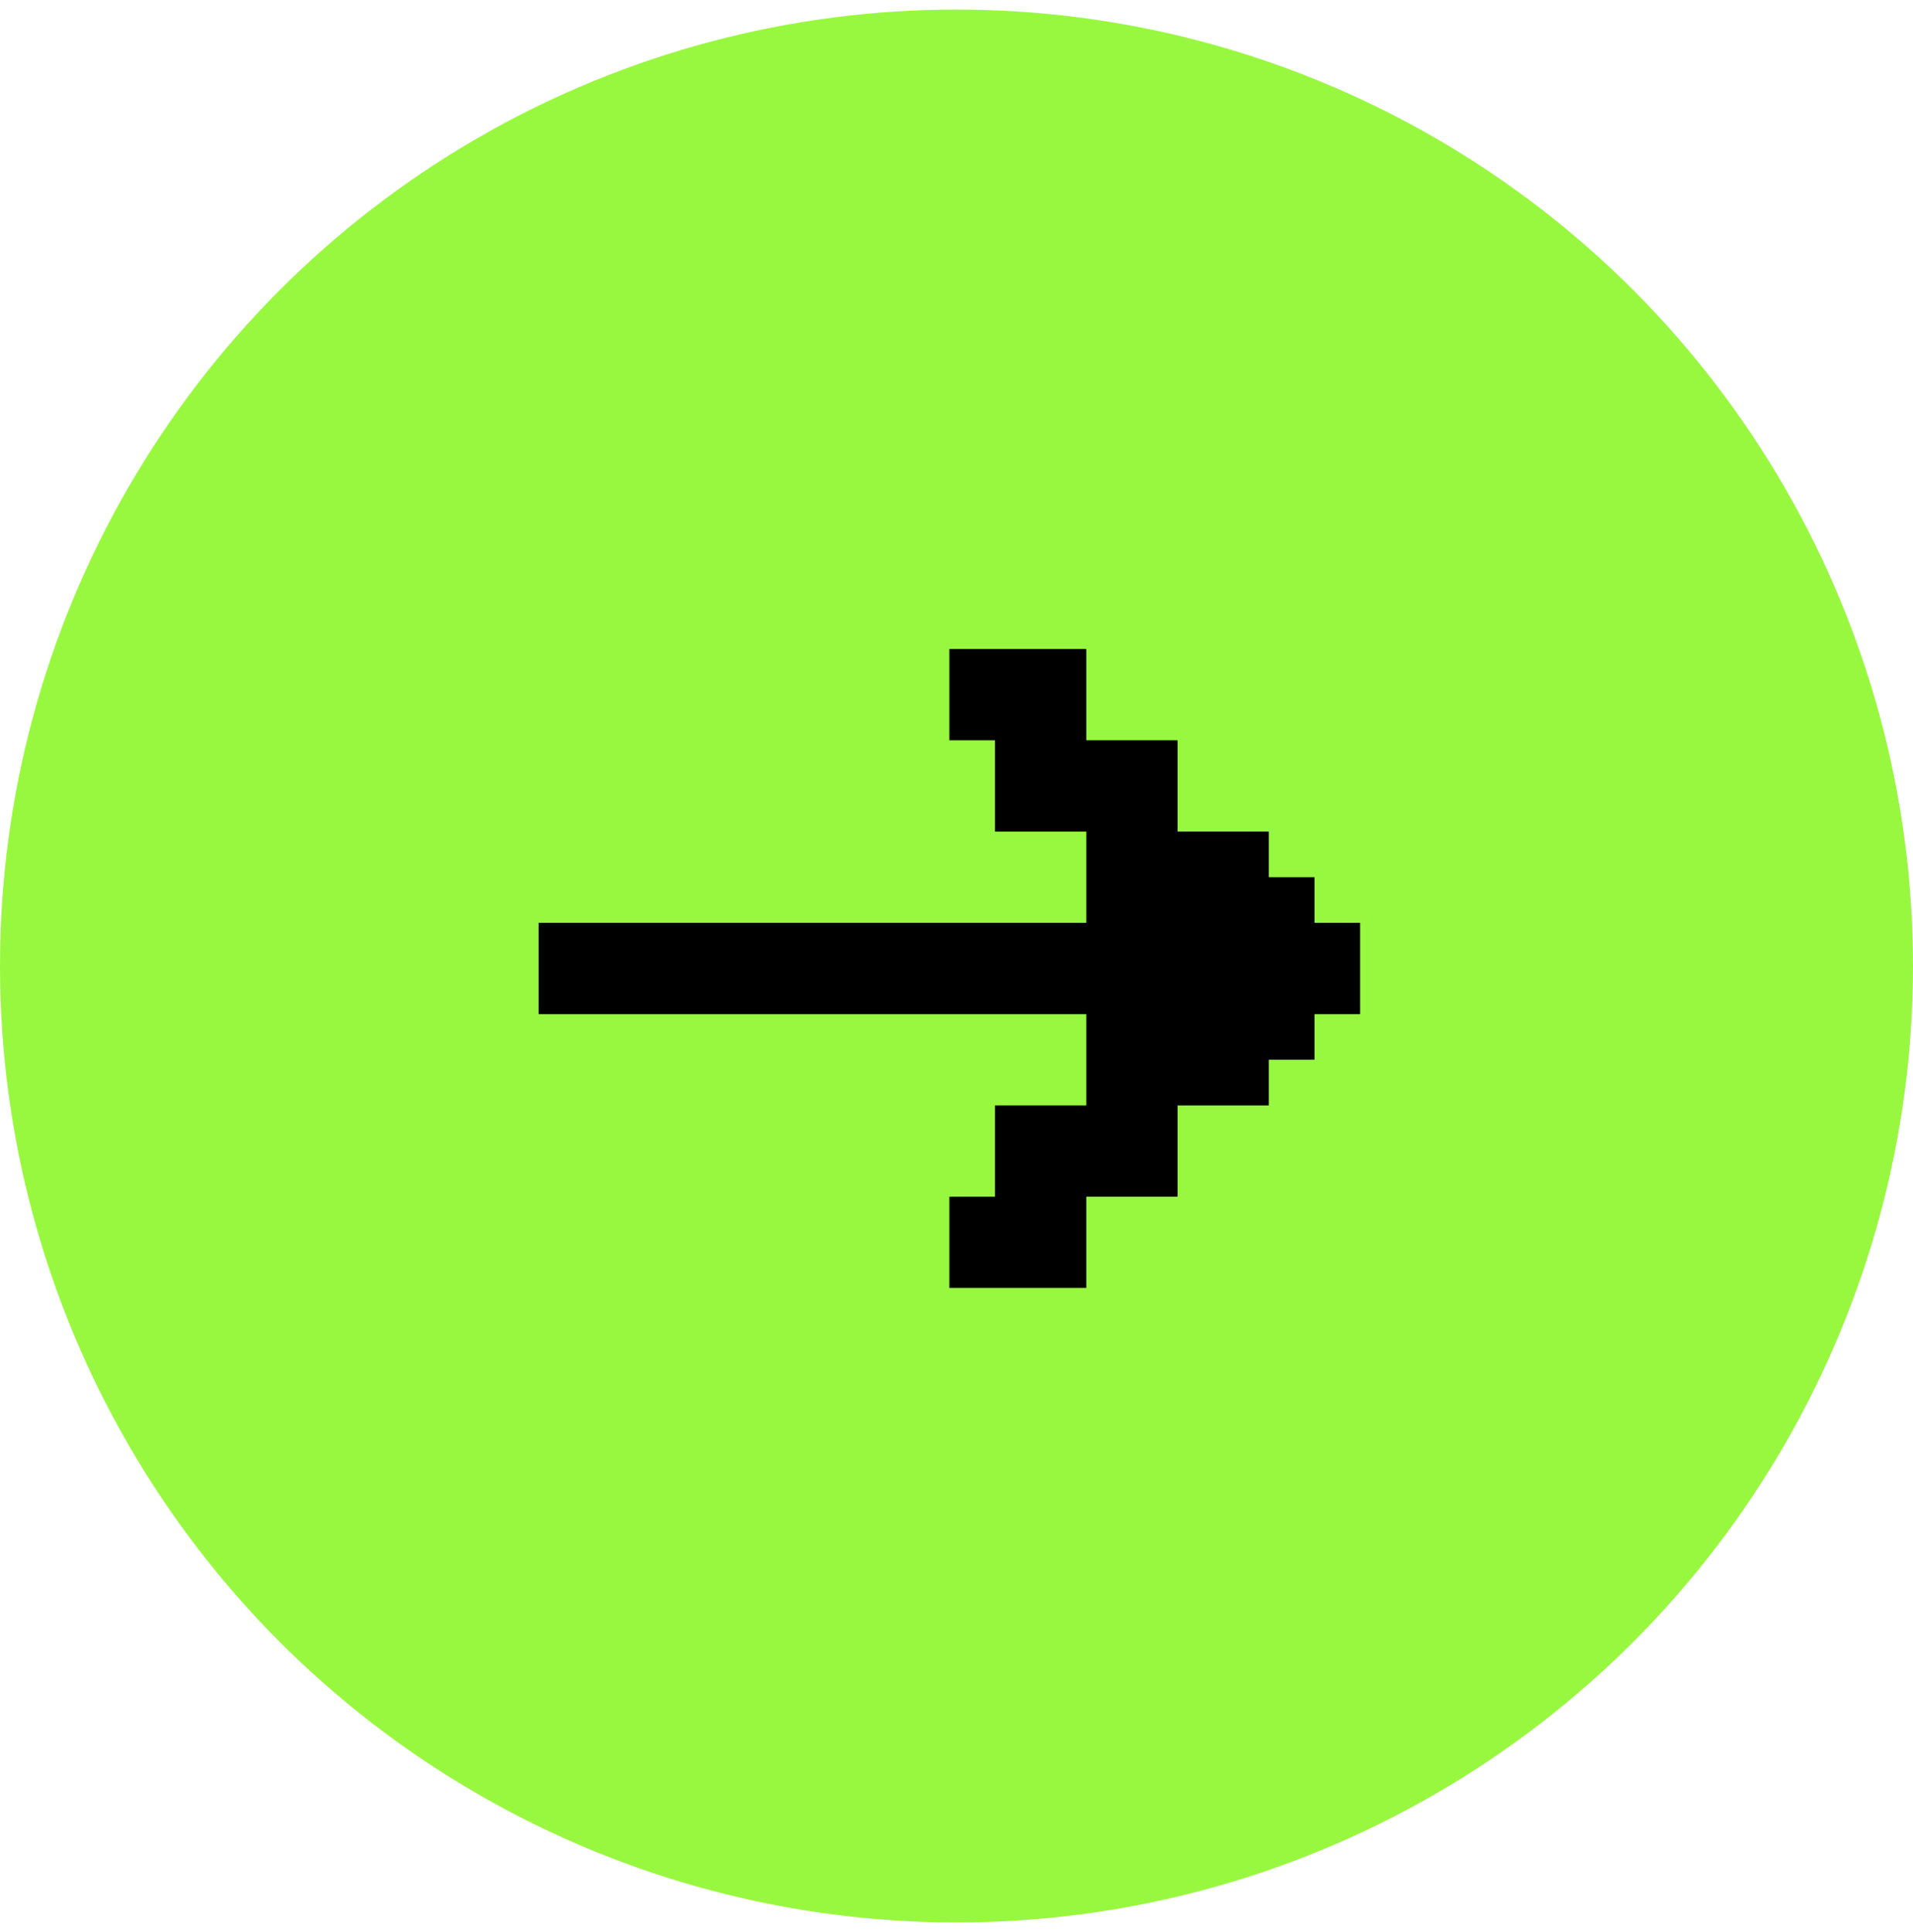<svg width="100" height="101" viewBox="0 0 100 101" fill="none" xmlns="http://www.w3.org/2000/svg">
<circle cx="50" cy="50.5" r="50" fill="#98F83F"/>
<path d="M49.626 62.559H52.012V57.788H56.784V53.016L28.154 53.016V48.245L56.784 48.245V43.473H52.012V38.701H49.626V33.929H56.784V38.701H61.556V43.473H66.327V45.859H68.713V48.245H71.099V53.016H68.713V55.402H66.327V57.788H61.556V62.559H56.784L56.784 67.331H49.626V62.559Z" fill="black"/>
</svg>
